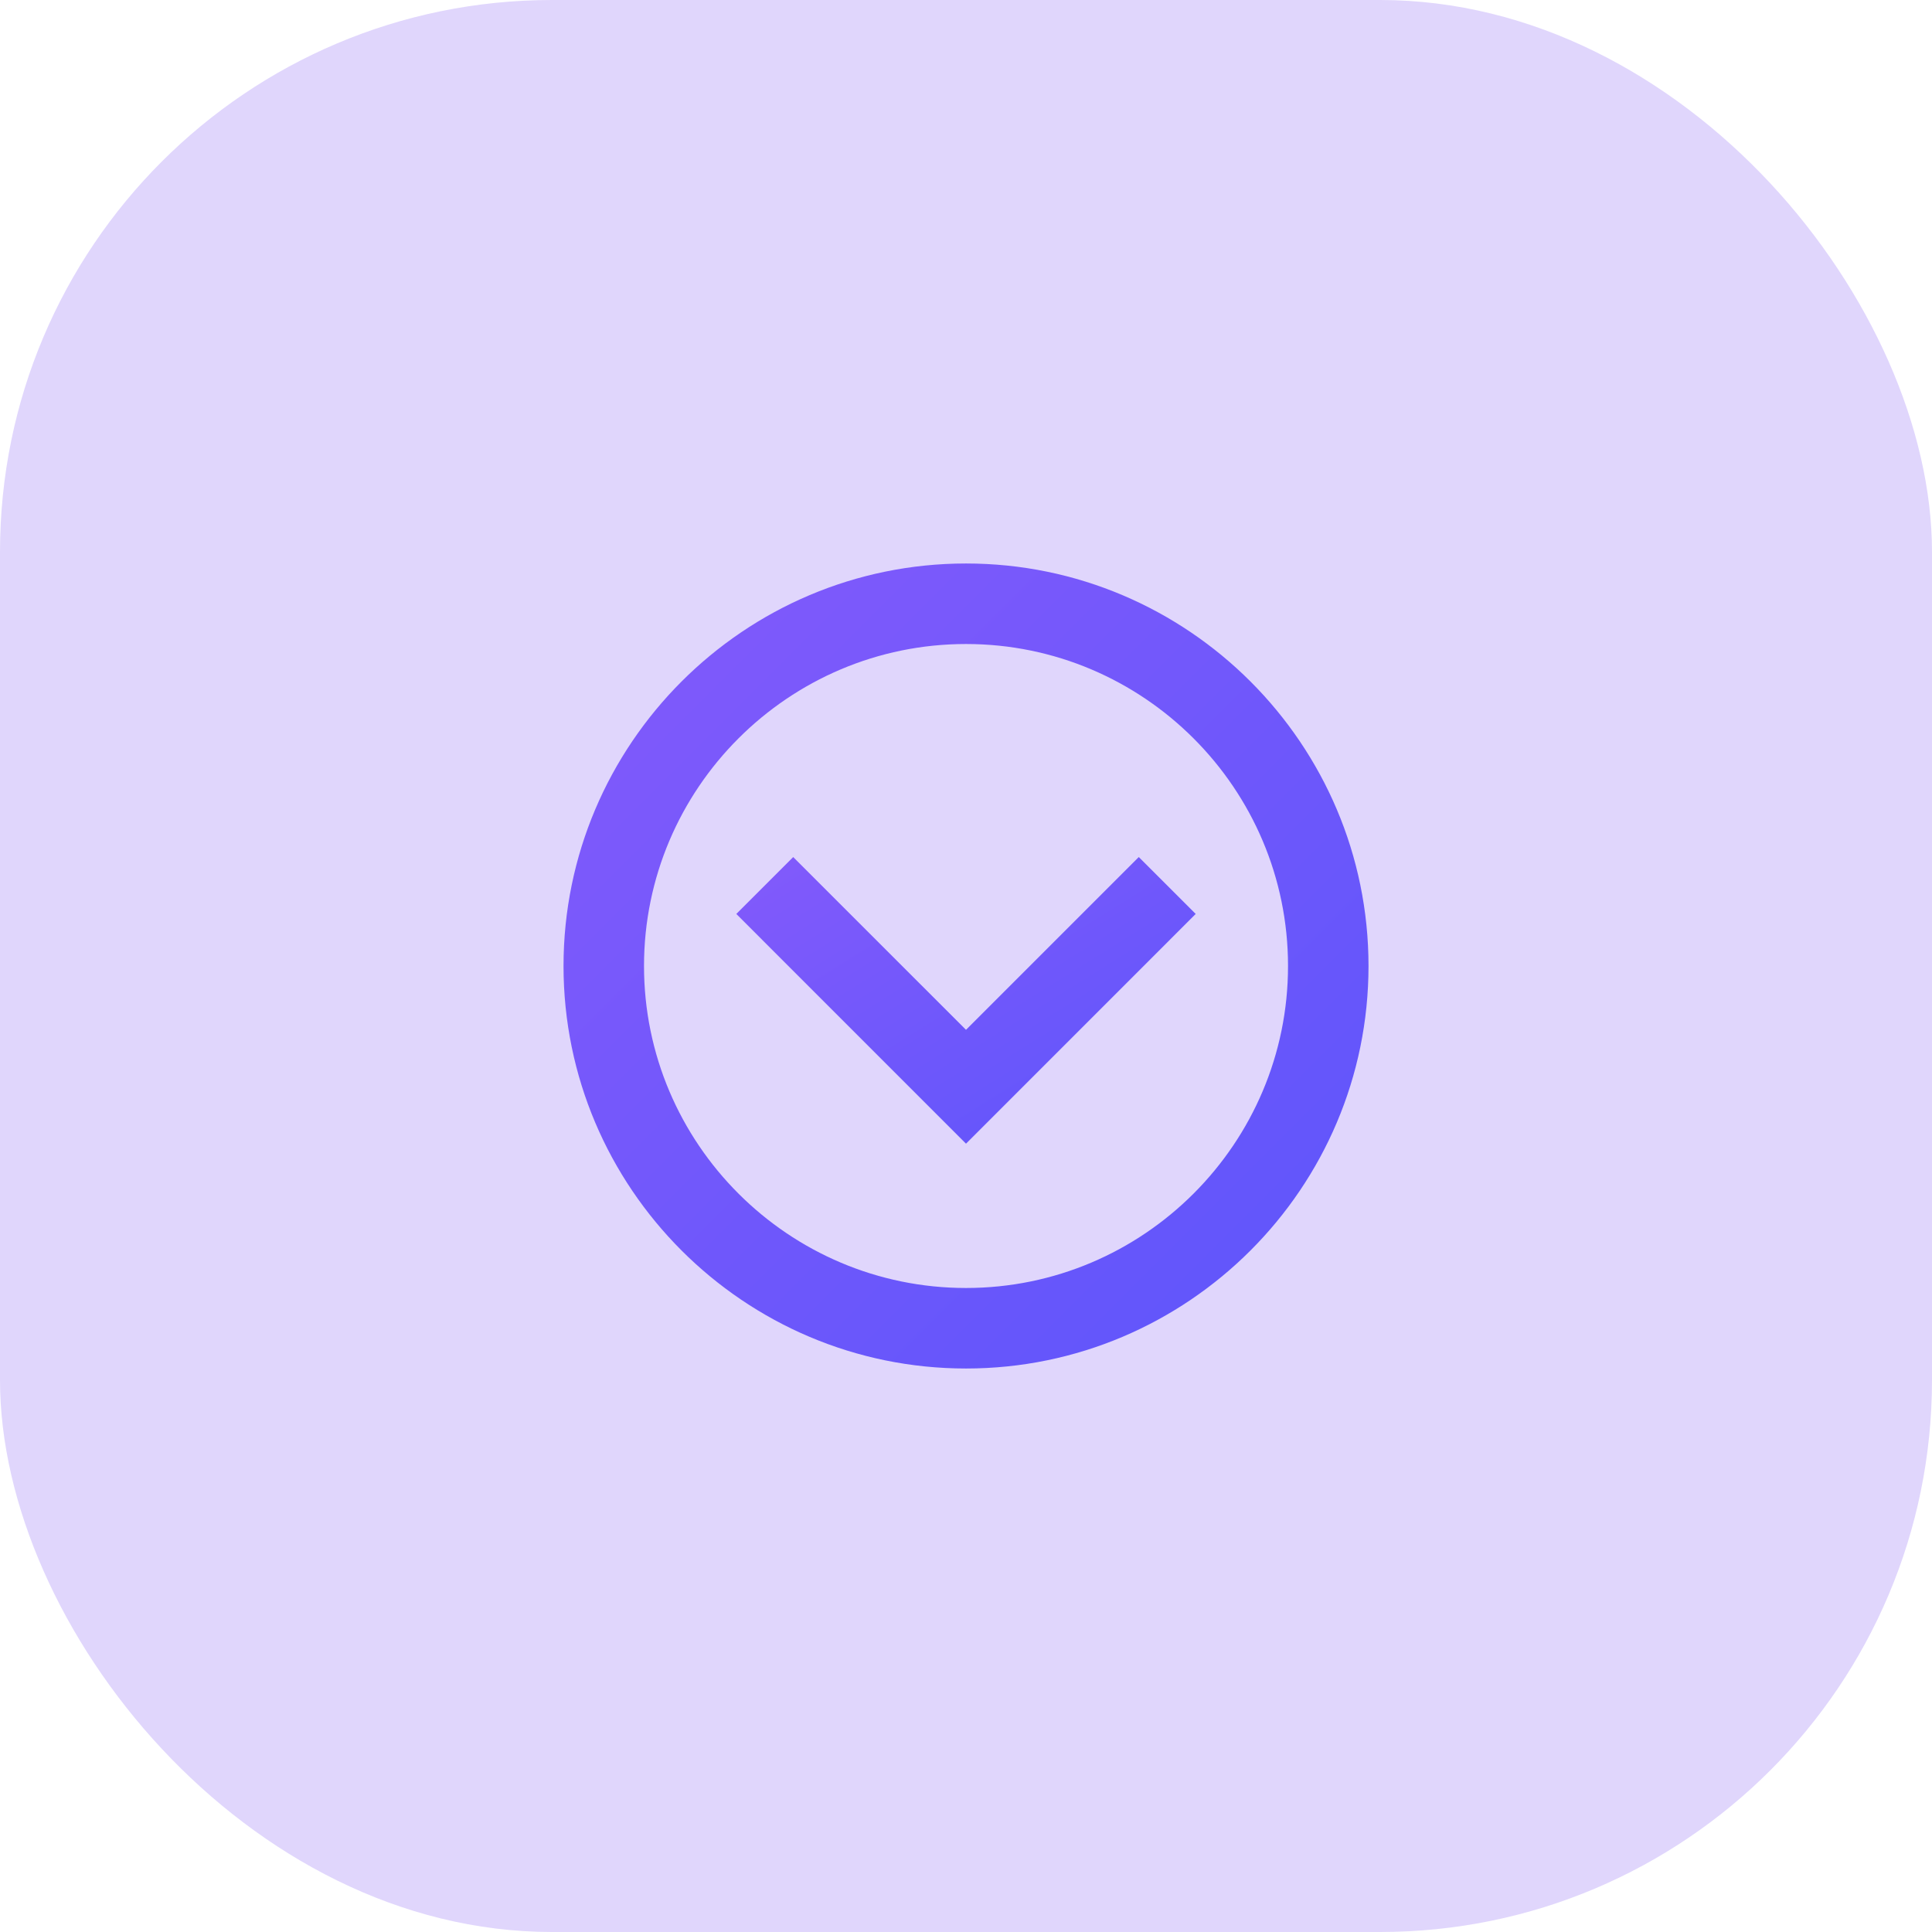 <?xml version="1.0" encoding="UTF-8"?> <svg xmlns="http://www.w3.org/2000/svg" width="56" height="56" viewBox="0 0 56 56" fill="none"><rect width="56" height="56" rx="16" fill="#E0D6FC"></rect><path d="M28.001 16.333C21.568 16.333 16.334 21.567 16.334 28C16.334 34.433 21.568 39.667 28.001 39.667C34.434 39.667 39.667 34.433 39.667 28C39.667 21.567 34.434 16.333 28.001 16.333ZM28.001 37.333C22.855 37.333 18.667 33.146 18.667 28C18.667 22.854 22.855 18.667 28.001 18.667C33.147 18.667 37.334 22.854 37.334 28C37.334 33.146 33.147 37.333 28.001 37.333Z" fill="url(#paint0_linear_1812_3413)"></path><path d="M28 29.85L22.991 24.842L21.342 26.491L28 33.15L34.658 26.491L33.008 24.842L28 29.85Z" fill="url(#paint1_linear_1812_3413)"></path><defs><linearGradient id="paint0_linear_1812_3413" x1="16.334" y1="16.333" x2="39.667" y2="39.667" gradientUnits="userSpaceOnUse"><stop stop-color="#835AFB"></stop><stop offset="1" stop-color="#5D55FB"></stop></linearGradient><linearGradient id="paint1_linear_1812_3413" x1="21.342" y1="24.842" x2="28.804" y2="36.802" gradientUnits="userSpaceOnUse"><stop stop-color="#835AFB"></stop><stop offset="1" stop-color="#5D55FB"></stop></linearGradient></defs></svg> 